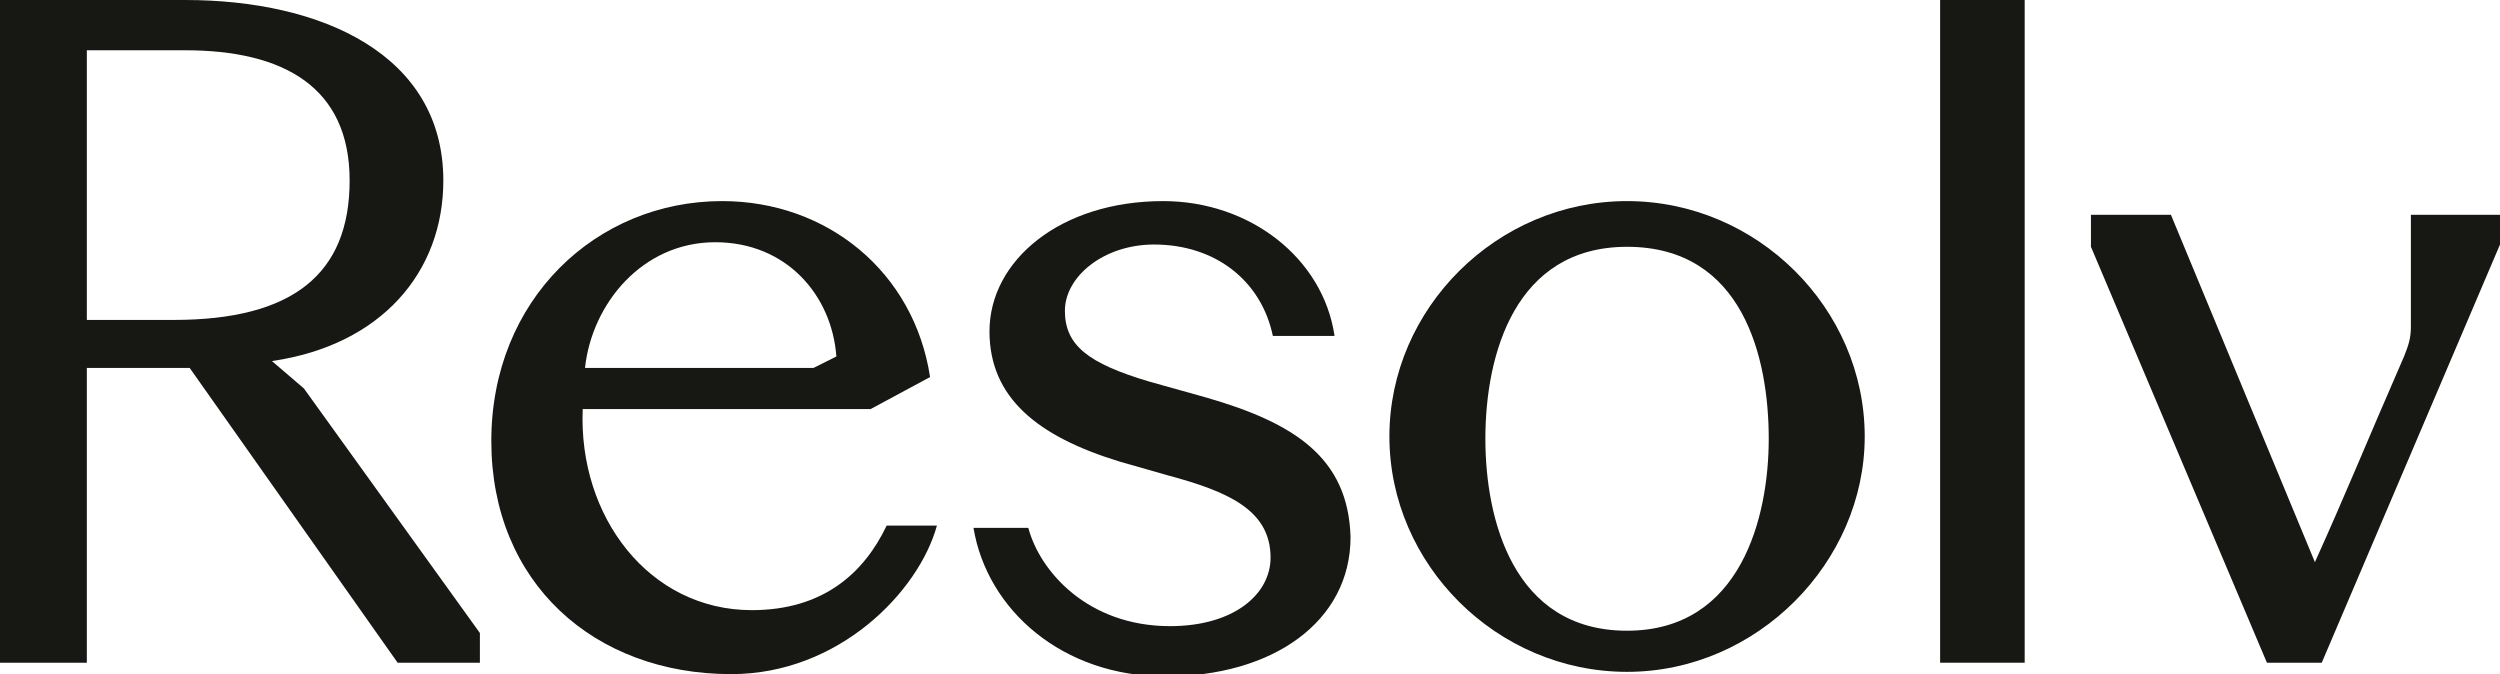 <?xml version="1.0" encoding="utf-8"?>
<!-- Generator: Adobe Illustrator 25.3.1, SVG Export Plug-In . SVG Version: 6.00 Build 0)  -->
<svg version="1.1" id="Layer_1" xmlns="http://www.w3.org/2000/svg" xmlns:xlink="http://www.w3.org/1999/xlink" x="0px" y="0px"
	 width="109.4px" height="29.5px" viewBox="0 0 109.4 29.5" style="enable-background:new 0 0 109.4 29.5;" xml:space="preserve">
<style type="text/css">
	.st0{fill:#171714;}
</style>
<g>
	<path class="st0" d="M19.4,7.9C19.4,2.4,14.1,0,8.1,0H0v29h3.8V16.1h4.5L17.4,29H21v-1.3L13.3,17l-1.4-1.2l0,0
		C16.7,15.1,19.4,11.9,19.4,7.9z M7.6,14H3.8V2.2h4.3c4.3,0,7.2,1.6,7.2,5.7C15.3,12,12.8,14,7.6,14z"/>
	<path class="st0" d="M32.9,26.7c-4.5,0-7.6-4.1-7.4-8.8h12.6l2.6-1.4c-0.7-4.6-4.5-7.7-9.1-7.7c-5.5,0-10.1,4.3-10.1,10.5
		c0,6.2,4.5,10.2,10.5,10.2c4.7,0,8.2-3.6,9-6.5h-2.2C37.8,25.1,36,26.7,32.9,26.7z M31.3,10.6c3.1,0,5.1,2.3,5.3,5l-1,0.5h-10
		C25.9,13.3,28.1,10.6,31.3,10.6z M25.6,17.8C25.6,17.8,25.6,17.8,25.6,17.8C25.6,17.8,25.6,17.8,25.6,17.8z"/>
	<path class="st0" d="M52.8,17.4l-2.5-0.7c-2.7-0.8-3.7-1.6-3.7-3.1c0-1.5,1.7-2.9,3.9-2.9c2.7,0,4.7,1.6,5.2,4h2.7
		c-0.5-3.4-3.7-5.9-7.5-5.9c-4.5,0-7.6,2.6-7.6,5.7c0,2.9,2.1,4.6,5.7,5.7l2.1,0.6c2.6,0.7,4.5,1.5,4.5,3.6c0,1.6-1.6,3-4.4,3
		c-3.6,0-5.7-2.4-6.2-4.3h-2.4c0.6,3.6,3.9,6.5,8.4,6.5c4.7,0,8.1-2.4,8.1-6.1C59,20,56.6,18.5,52.8,17.4z"/>
	<path class="st0" d="M71.2,8.8c-5.7,0-10.4,4.7-10.4,10.3c0,5.6,4.7,10.3,10.4,10.3c5.7,0,10.4-4.8,10.4-10.3
		C81.6,13.5,76.9,8.8,71.2,8.8z M71.2,27.6c-5,0-6.2-4.9-6.2-8.4c0-3.7,1.3-8.4,6.2-8.4c5.1,0,6.2,4.9,6.2,8.4
		C77.4,22.6,76.2,27.6,71.2,27.6z"/>
	<rect x="84.9" class="st0" width="3.7" height="29"/>
	<path class="st0" d="M105.5,9.4c0,0,0,5,0,4.9c0,0.5-0.1,0.8-0.3,1.3c-1.7,3.9-2.5,5.9-3.9,9L95,9.4h-3.5v1.4L99.2,29h2.4l7.8-18.3
		V9.4H105.5z"/>
</g>
<g>
</g>
<g>
</g>
<g>
</g>
<g>
</g>
<g>
</g>
<g>
</g>
<g>
</g>
<g>
</g>
<g>
</g>
<g>
</g>
<g>
</g>
<g>
</g>
<g>
</g>
<g>
</g>
<g>
</g>
</svg>
